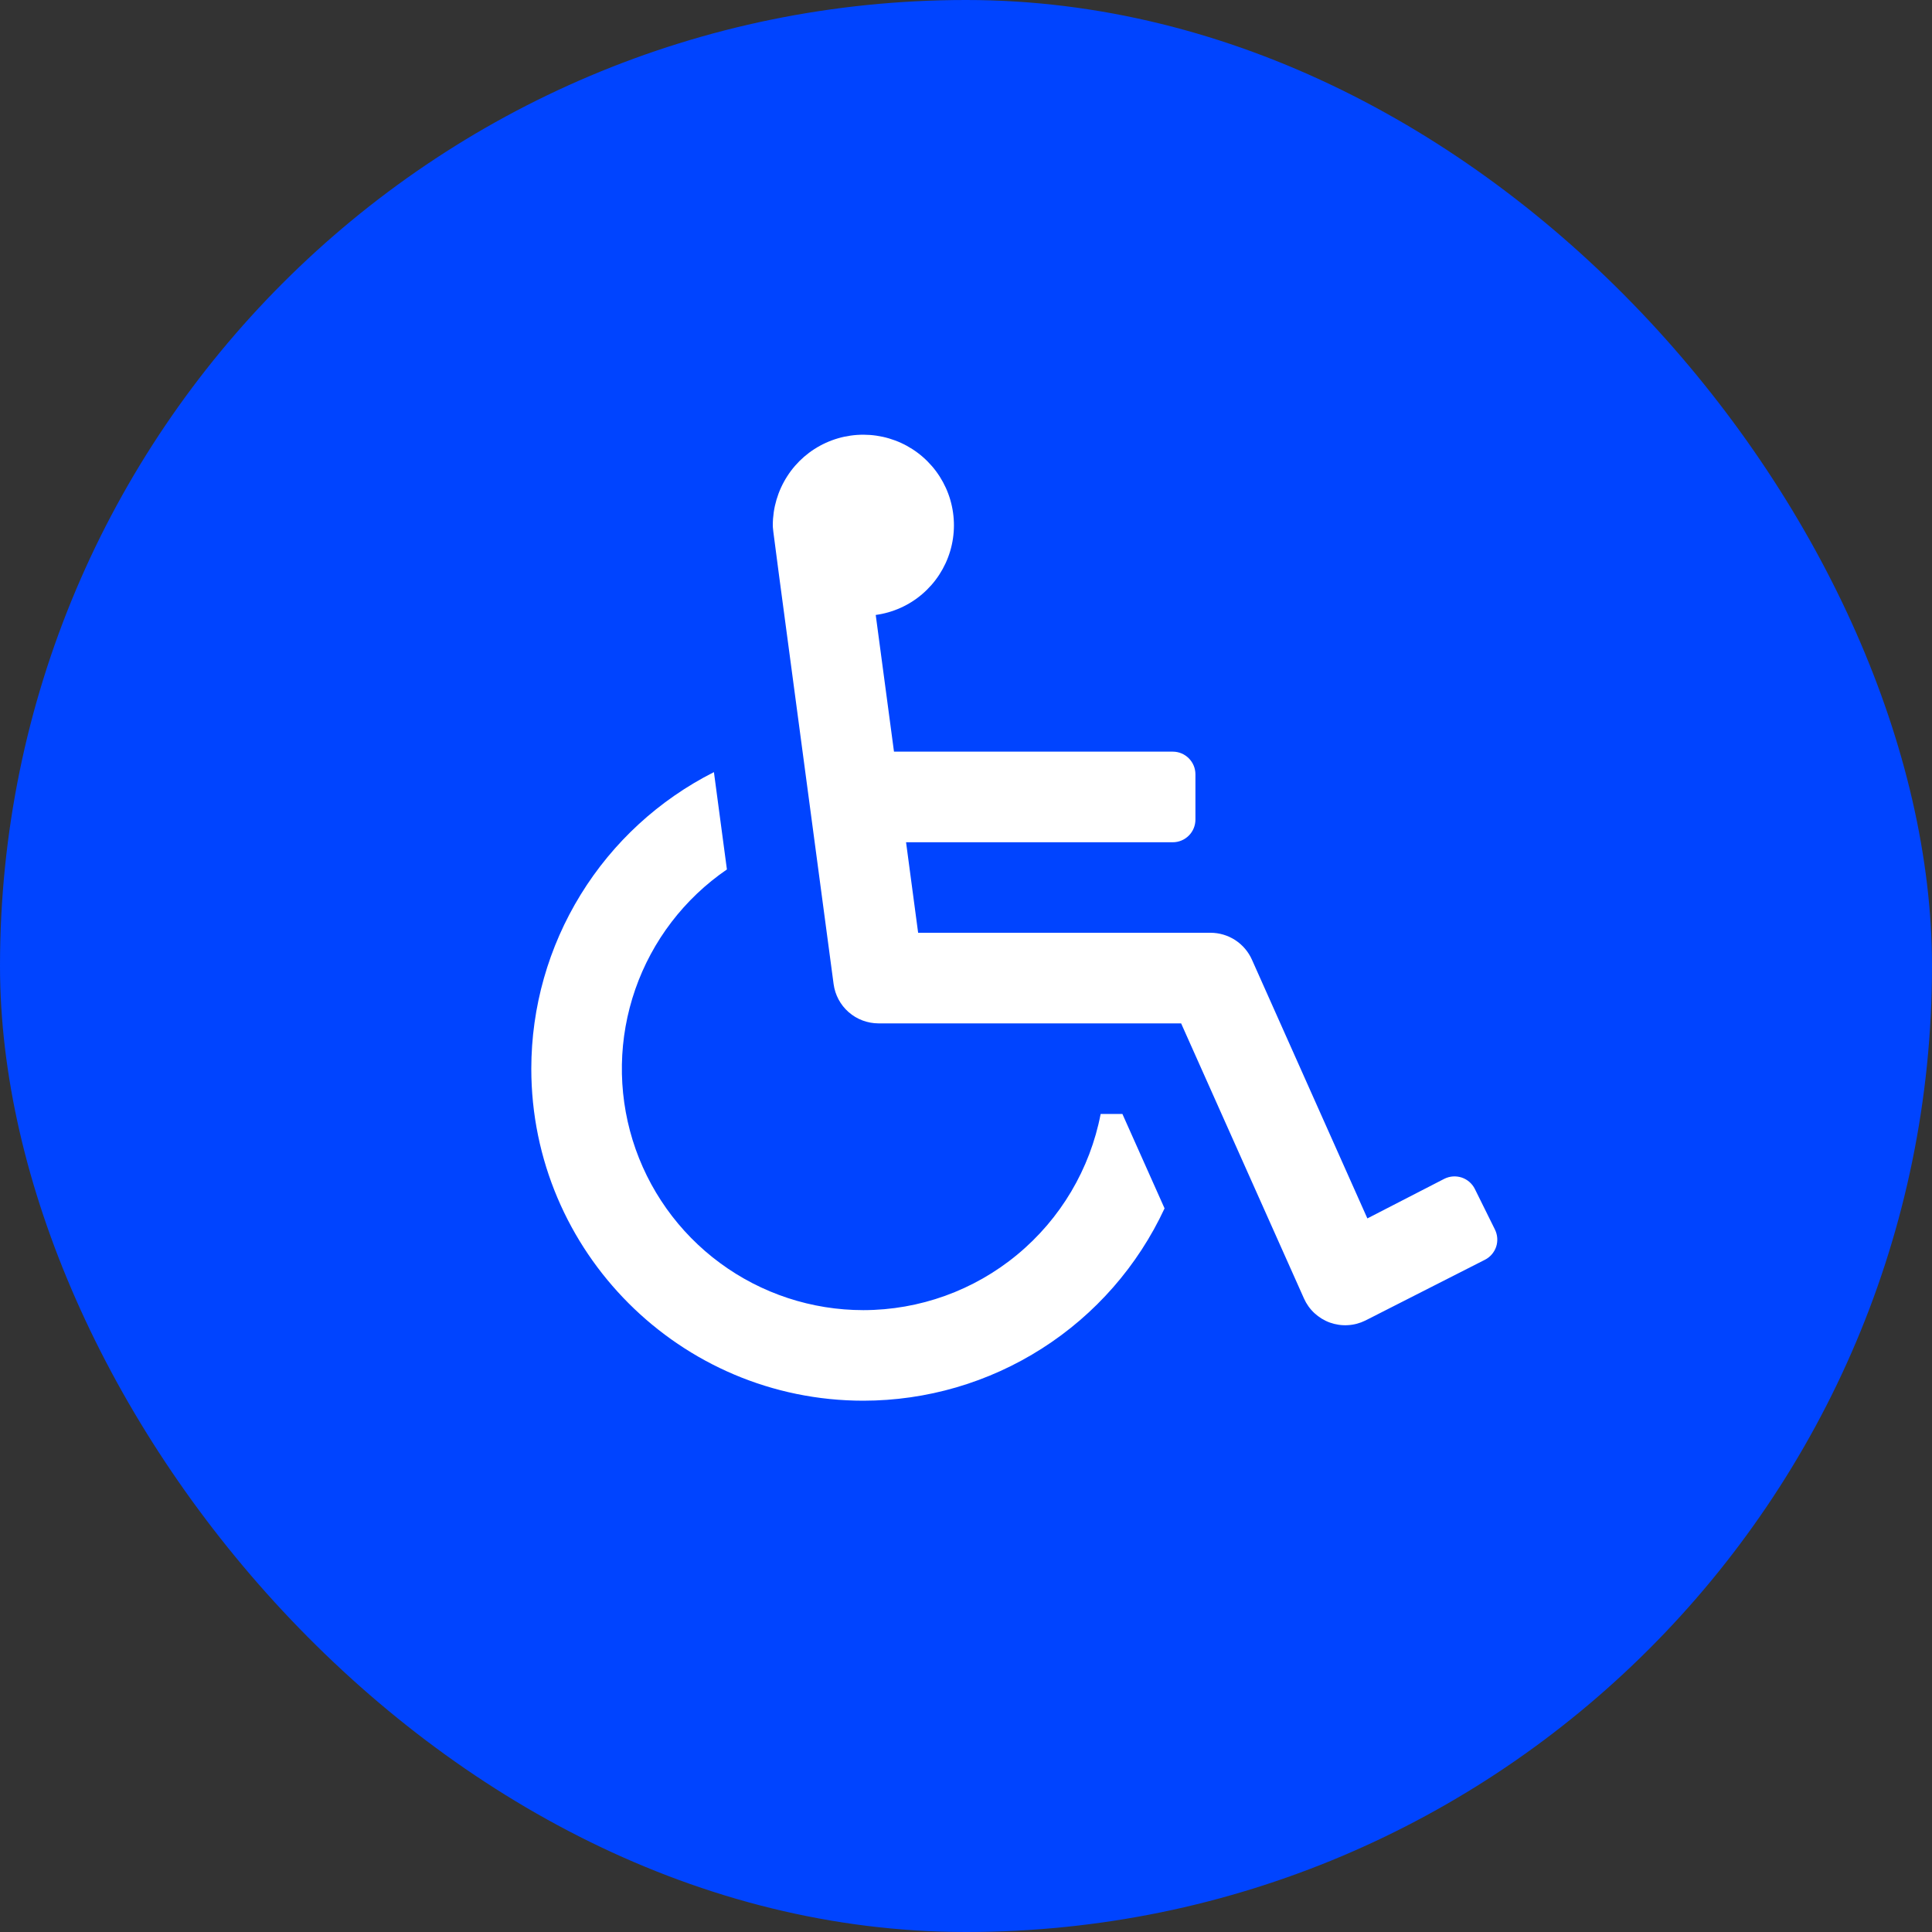 <svg width="40" height="40" viewBox="0 0 40 40" fill="none" xmlns="http://www.w3.org/2000/svg">
<rect x="0" y="0" width="40" height="40" fill="#333333" stroke="none"/>
<rect width="40" height="40" rx="20" fill="#0044FF"/>
<path d="M30.535 24.616L30.951 25.456C31.006 25.568 31.015 25.696 30.976 25.814C30.936 25.931 30.851 26.029 30.74 26.084L28.269 27.34C28.156 27.396 28.032 27.429 27.906 27.436C27.78 27.444 27.654 27.425 27.535 27.383C27.416 27.34 27.307 27.273 27.215 27.188C27.122 27.102 27.048 26.998 26.997 26.883L24.454 21.188H18.188C17.96 21.187 17.741 21.105 17.57 20.955C17.399 20.805 17.289 20.599 17.259 20.374C15.911 10.275 16.01 11.049 16 10.875C16 10.515 16.104 10.163 16.299 9.86C16.493 9.557 16.771 9.317 17.099 9.168C17.426 9.019 17.79 8.968 18.146 9.02C18.502 9.072 18.836 9.225 19.107 9.462C19.378 9.698 19.576 10.008 19.676 10.353C19.776 10.699 19.775 11.066 19.672 11.411C19.569 11.756 19.369 12.064 19.096 12.298C18.823 12.533 18.488 12.683 18.131 12.732L18.509 15.562H24.281C24.54 15.562 24.75 15.773 24.75 16.031V16.969C24.75 17.093 24.701 17.212 24.613 17.3C24.525 17.388 24.406 17.438 24.281 17.438H18.759L19.009 19.312H25.063C25.244 19.312 25.421 19.365 25.573 19.463C25.725 19.562 25.845 19.702 25.919 19.867L28.31 25.226L29.905 24.405C29.96 24.378 30.021 24.361 30.082 24.357C30.144 24.353 30.206 24.361 30.264 24.38C30.323 24.4 30.377 24.431 30.424 24.472C30.47 24.513 30.508 24.561 30.535 24.616ZM23.238 23.063H22.788C22.568 24.205 21.957 25.235 21.061 25.976C20.165 26.718 19.038 27.124 17.875 27.125C16.807 27.125 15.768 26.784 14.908 26.15C14.048 25.517 13.414 24.625 13.098 23.605C12.783 22.585 12.802 21.491 13.153 20.482C13.504 19.474 14.169 18.604 15.05 18.001L14.781 15.986C13.645 16.56 12.69 17.437 12.023 18.521C11.355 19.605 11.001 20.852 11 22.125C11 25.916 14.084 29 17.875 29C19.186 28.999 20.469 28.624 21.574 27.918C22.679 27.213 23.559 26.206 24.111 25.018L23.238 23.063Z" fill="white"/>
</svg>
